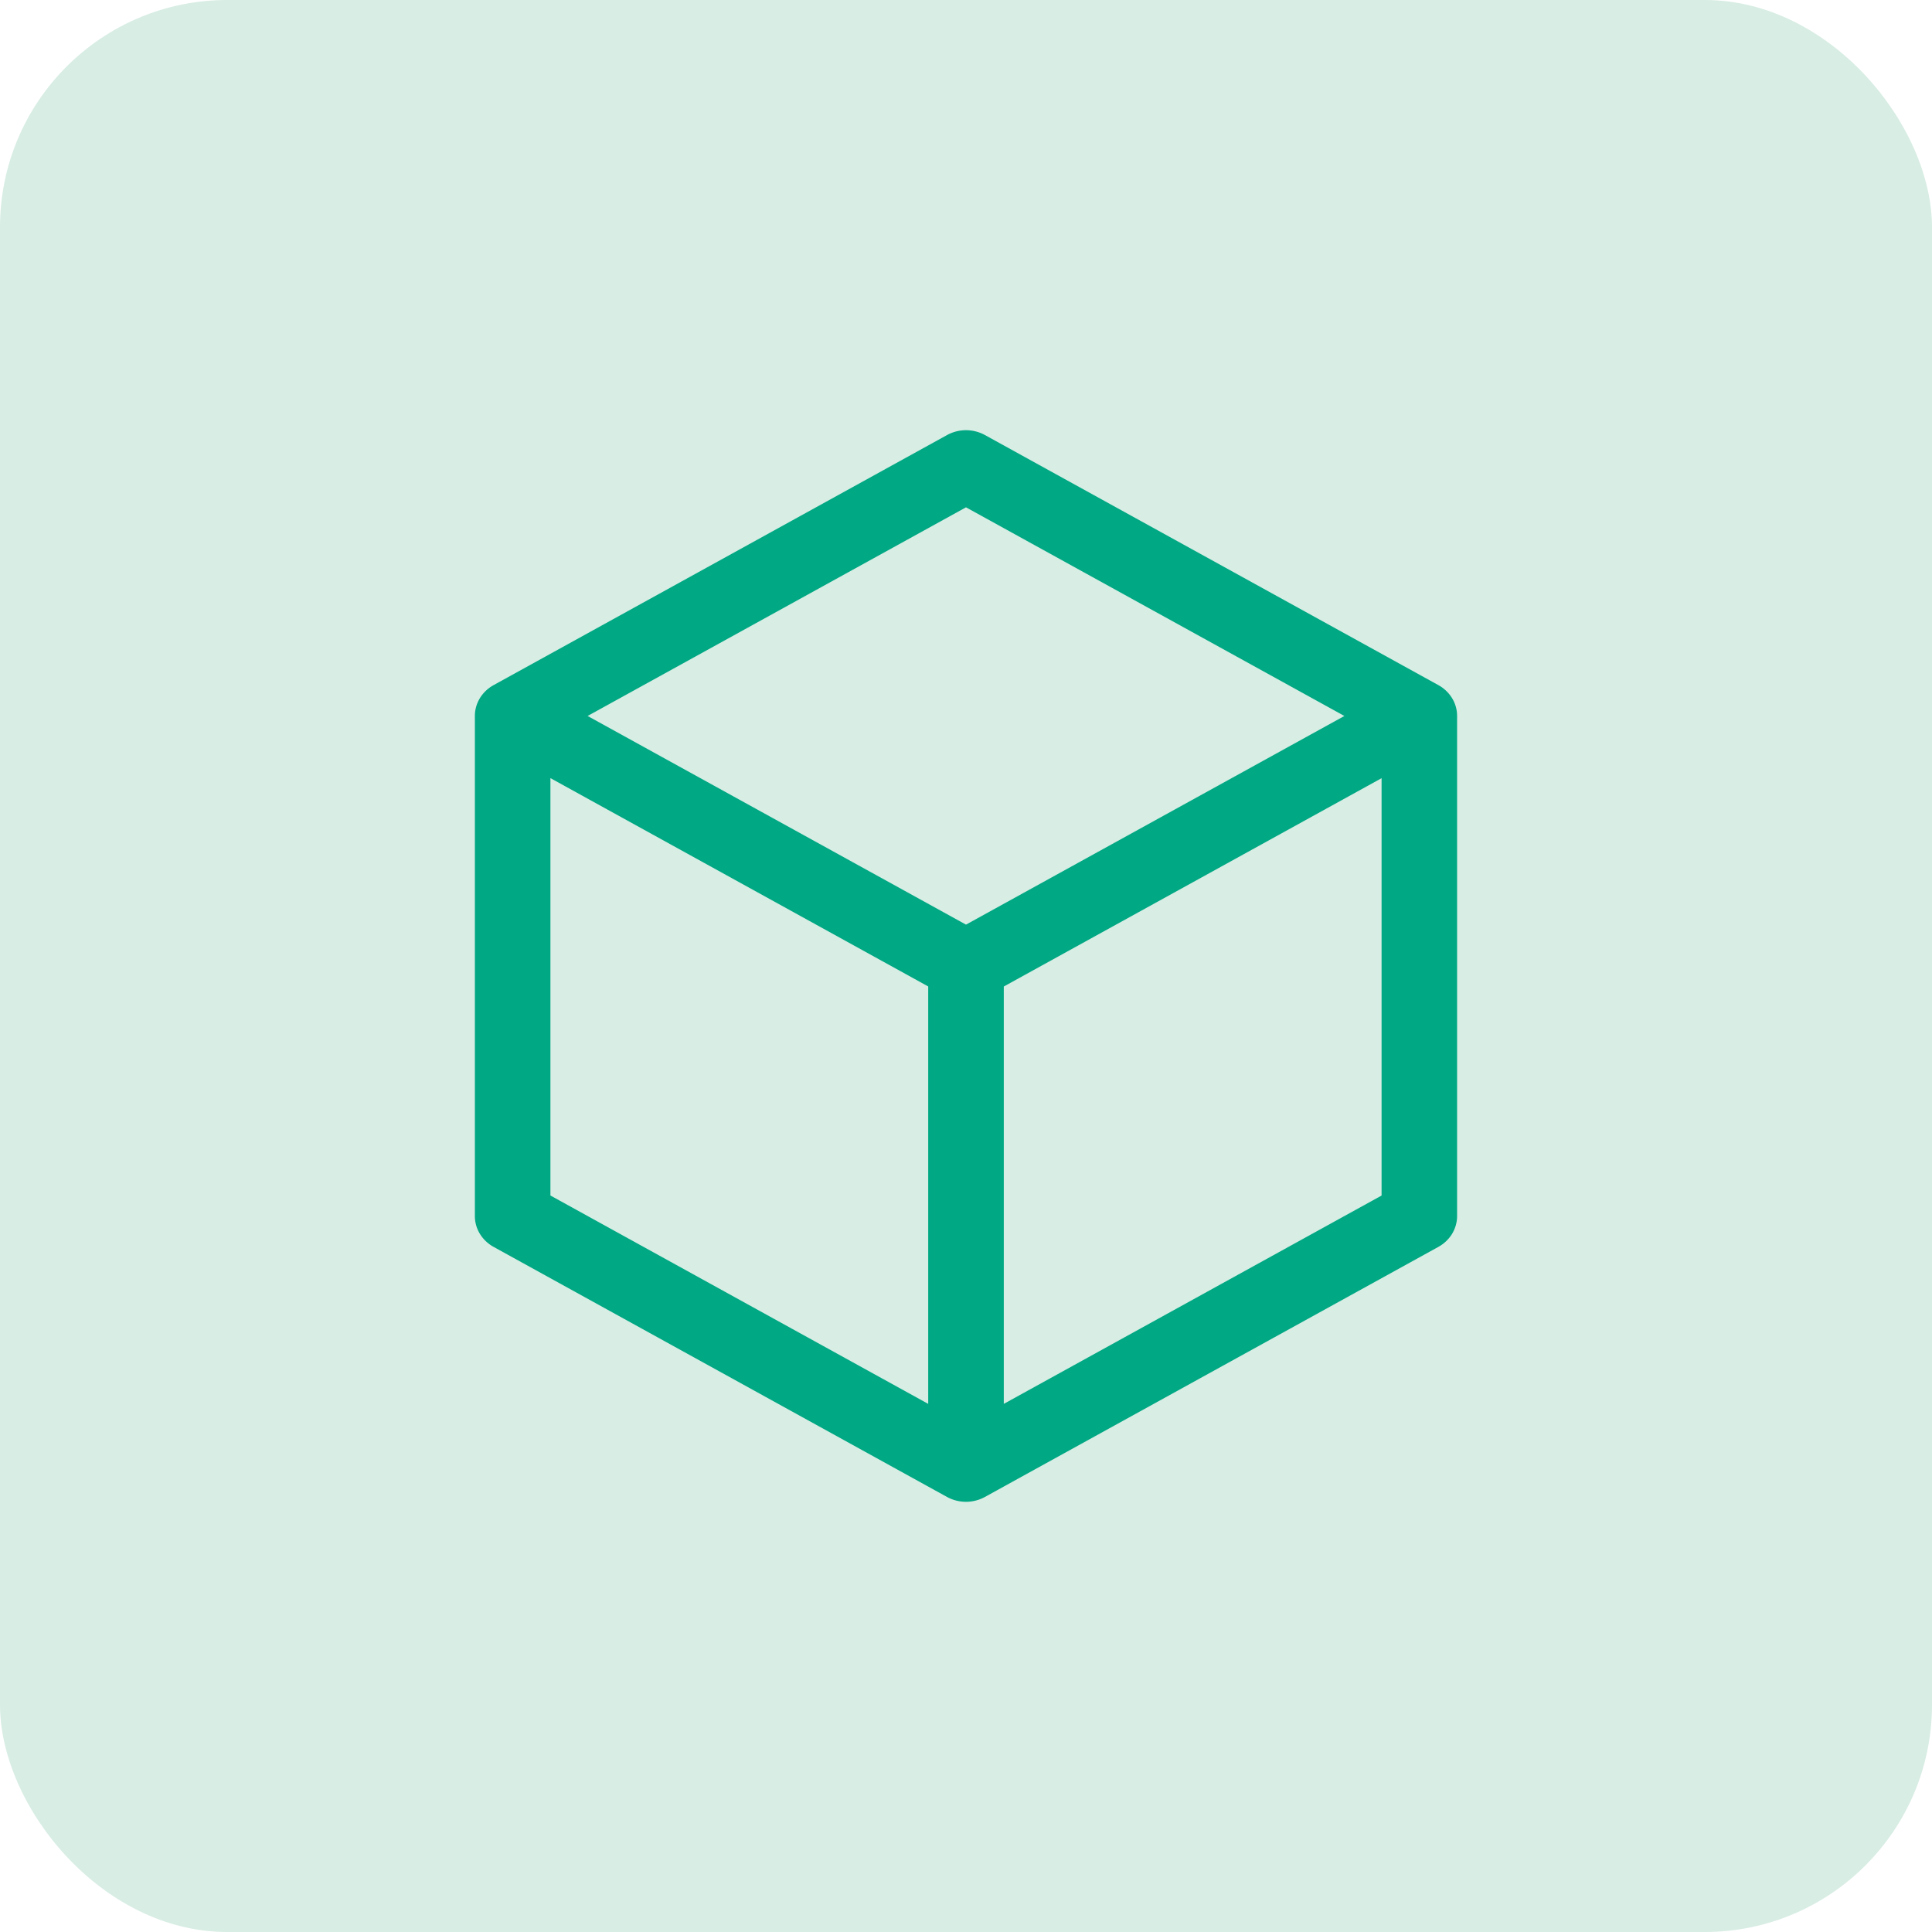 <svg xmlns="http://www.w3.org/2000/svg" width="68" height="68" viewBox="0 0 68 68" fill="none">
  <rect width="68" height="68" rx="8" fill="#D8EDE4"/>
  <path d="m50.626 24.114-15.956-8.8a1.389 1.389 0 0 0-1.34 0l-15.957 8.8c-.2.11-.367.27-.483.46-.115.19-.176.406-.176.626v17.6c0 .22.06.436.176.626.116.19.283.35.483.46l15.956 8.8a1.39 1.39 0 0 0 1.34 0l15.957-8.8c.2-.11.367-.27.483-.46.115-.19.176-.407.176-.626V25.2c0-.22-.06-.435-.176-.626a1.295 1.295 0 0 0-.483-.46ZM34 17.856 47.318 25.2 34 32.544 20.682 25.2 34 17.856Zm-14.627 9.531L32.67 34.72v14.692l-13.297-7.334v-14.69ZM35.33 49.412v-14.69l13.297-7.333v14.69l-13.297 7.333Z" fill="#00A883"/>
</svg>
